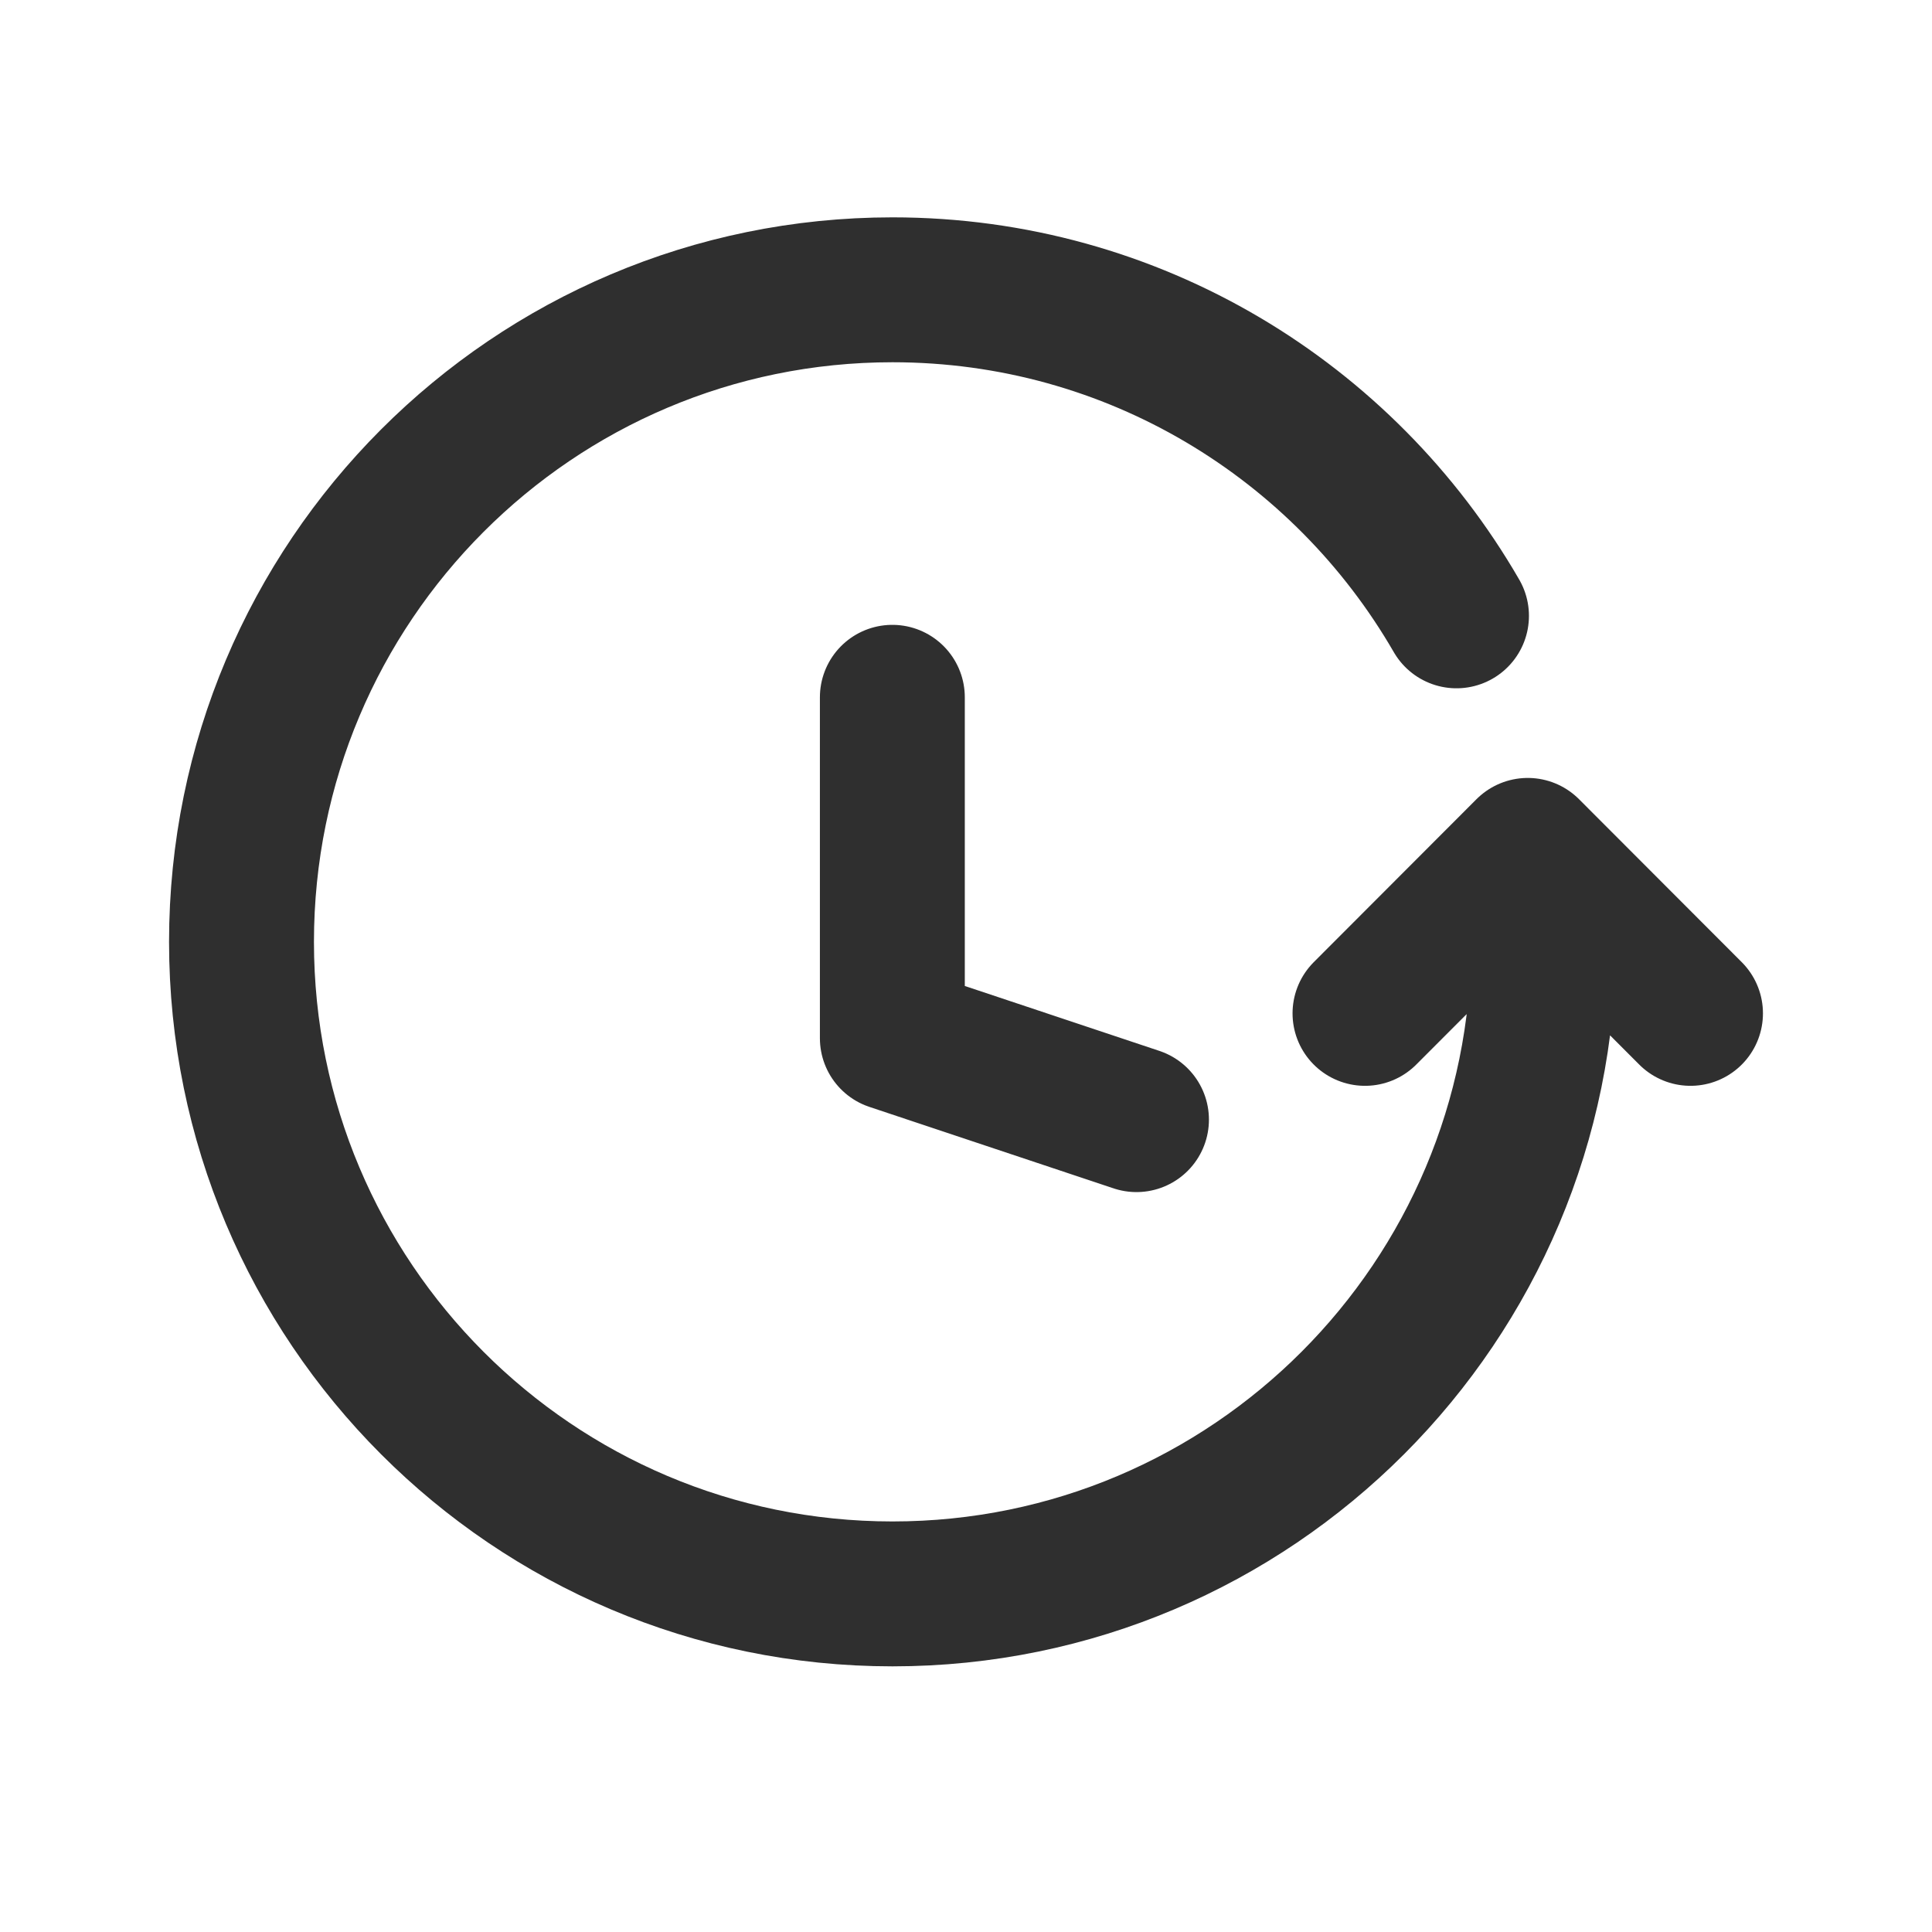 <?xml version="1.0" encoding="UTF-8"?> <svg xmlns="http://www.w3.org/2000/svg" width="25" height="25" viewBox="0 0 25 25" fill="none"><path d="M19.974 12.188C19.974 16.847 16.202 20.625 11.549 20.625C6.897 20.625 3.125 16.847 3.125 12.188C3.125 7.528 6.897 3.75 11.549 3.75C14.668 3.75 17.39 5.447 18.847 7.969M17.663 13.113L19.769 11.004L21.875 13.113M14.706 14.488L11.547 13.434V9.023" stroke="#2F2F2F" stroke-width="1.875" stroke-linecap="round" stroke-linejoin="round"></path></svg> 